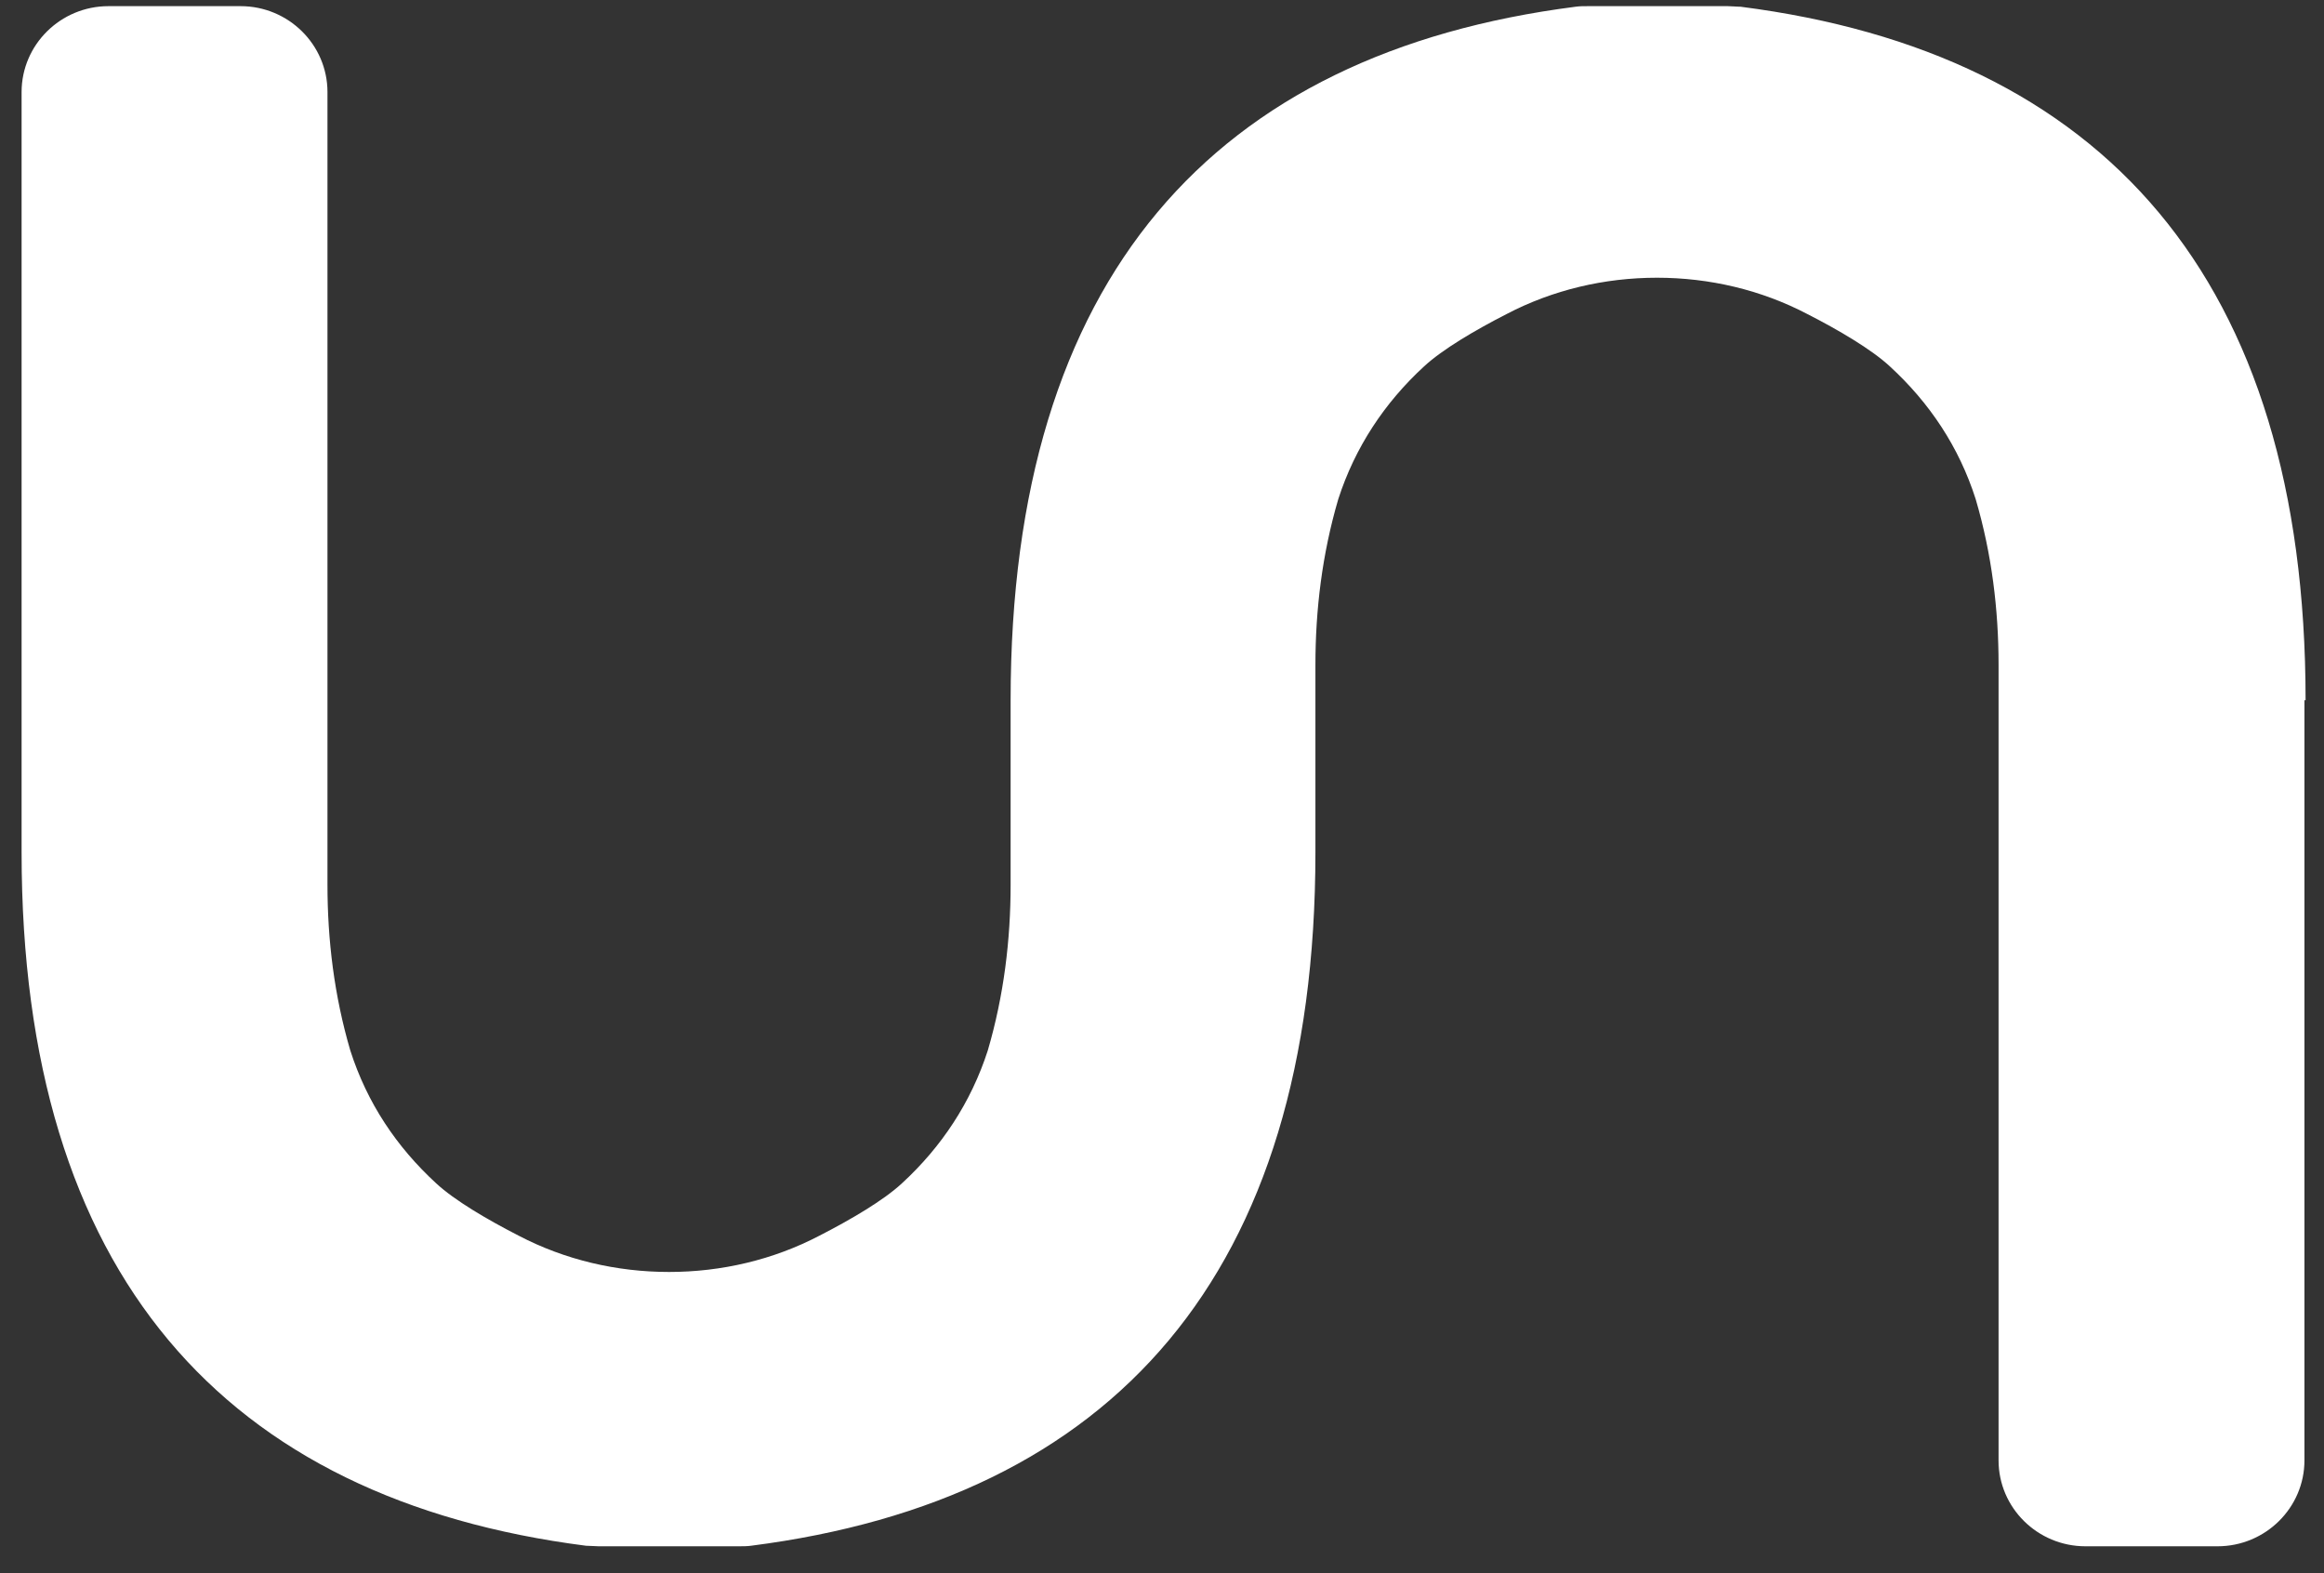 <svg width="65" height="44" viewBox="0 0 65 44" fill="none" xmlns="http://www.w3.org/2000/svg">
<rect x="0" y="0" width="65" height="44" fill="#333333" stroke="none"/>
<path d="M64.485 19.583C64.485 7.767 58.796 1.482 48.682 0.188C48.557 0.188 48.432 0.172 48.323 0.172H44.427C44.303 0.172 44.178 0.172 44.069 0.188C33.955 1.482 28.266 7.751 28.266 19.583V23.758C28.266 23.758 28.266 22.51 28.266 22.525V24.744C28.266 26.284 28.079 27.84 27.627 29.38C27.16 30.828 26.334 32.076 25.227 33.093C24.713 33.571 23.793 34.11 22.921 34.557C21.627 35.234 20.178 35.573 18.713 35.573C17.248 35.573 15.799 35.234 14.505 34.557C13.632 34.11 12.713 33.571 12.198 33.093C11.092 32.076 10.266 30.844 9.798 29.38C9.346 27.84 9.159 26.284 9.159 24.744V2.575C9.159 1.25 8.069 0.172 6.728 0.172H3.035C1.694 0.172 0.604 1.25 0.604 2.575V23.834C0.604 35.65 6.292 41.936 16.391 43.23C16.515 43.23 16.64 43.245 16.749 43.245H20.645C20.77 43.245 20.895 43.245 21.004 43.23C31.118 41.936 36.791 35.666 36.791 23.834V20.353C36.791 20.353 36.791 21.662 36.791 21.647V18.597C36.791 17.056 36.978 15.5 37.43 13.96C37.897 12.512 38.723 11.264 39.83 10.247C40.344 9.77 41.264 9.23 42.136 8.784C43.43 8.106 44.879 7.767 46.344 7.767C47.809 7.767 49.258 8.106 50.552 8.784C51.425 9.23 52.344 9.77 52.858 10.247C53.965 11.264 54.791 12.496 55.258 13.96C55.711 15.5 55.898 17.056 55.898 18.597V40.842C55.898 42.167 56.988 43.245 58.329 43.245H62.022C63.362 43.245 64.453 42.167 64.453 40.842V19.583H64.485Z" fill="white"/>
</svg>

